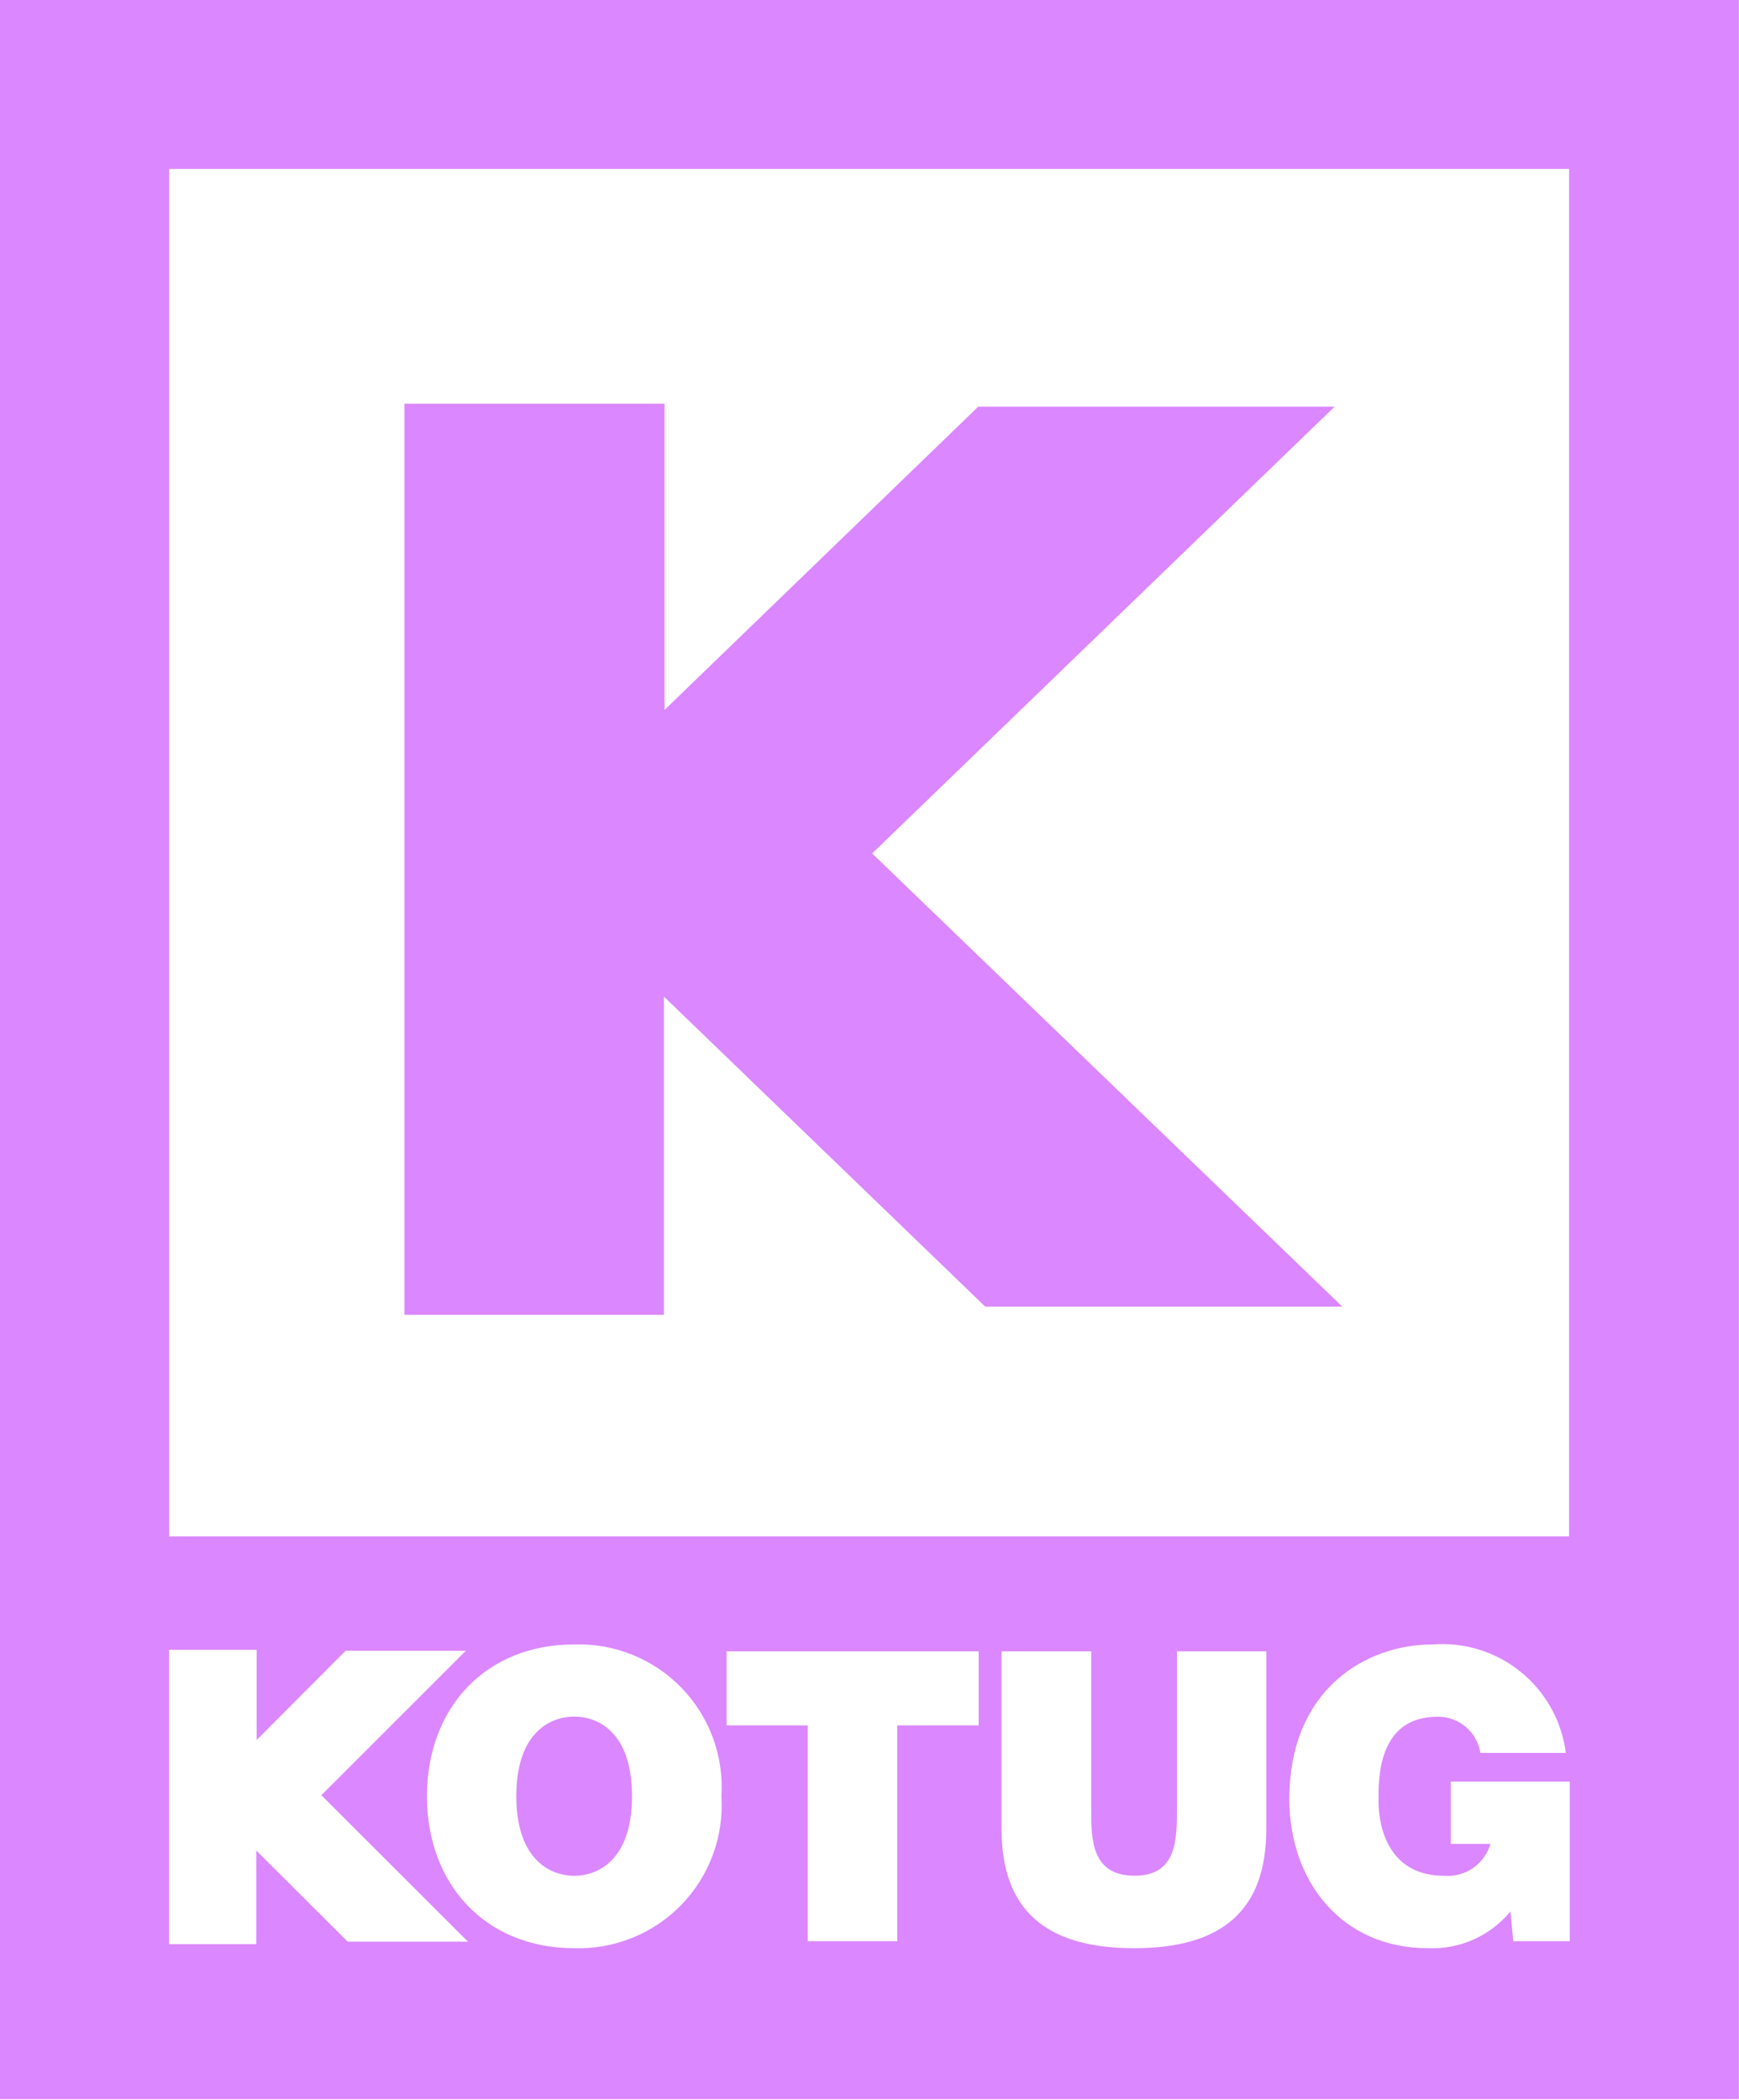<?xml version="1.0" encoding="UTF-8" standalone="no"?>
<svg xmlns="http://www.w3.org/2000/svg" xmlns:xlink="http://www.w3.org/1999/xlink" xmlns:serif="http://www.serif.com/" width="100%" height="100%" viewBox="0 0 1971 2380" version="1.1" xml:space="preserve" style="fill-rule:evenodd;clip-rule:evenodd;stroke-linejoin:round;stroke-miterlimit:2;">
  <g>
    <g>
      <path d="M1970.83,0l0,2379.17l-1970.83,-0l0,-2379.17l1970.83,0Zm-1486.91,2035.85c0,100.333 66.817,172.284 166.754,172.284c22.592,0.72 45.084,-3.284 66.034,-11.763c20.95,-8.475 39.895,-21.233 55.62,-37.458c15.721,-16.225 27.875,-35.55 35.68,-56.746c7.808,-21.192 11.087,-43.783 9.637,-66.317c1.45,-22.521 -1.833,-45.096 -9.646,-66.275c-7.808,-21.175 -19.966,-40.483 -35.691,-56.683c-15.73,-16.2 -34.675,-28.929 -55.625,-37.375c-20.95,-8.442 -43.434,-12.413 -66.009,-11.65c-99.966,-0 -166.754,71.621 -166.754,171.983Zm101.279,0c0,-73.237 39.55,-90.246 65.692,-90.246c26.142,0 65.421,16.93 65.421,90.246c-0,73.317 -39.554,90.242 -65.421,90.242c-25.867,-0 -65.692,-17.038 -65.692,-90.242Zm-393.594,-165.941l-0,333.633l98.843,-0l-0,-106.163c14.151,14.192 103.715,103.371 103.715,103.371l136.286,0c0,0 -159.608,-159.296 -166.232,-166.021c6.624,-6.508 163.77,-163.7 163.77,-163.7l-136.261,0c0,0 -86.908,87.046 -100.813,101.184l-0,-102.304l-99.308,-0Zm723.953,85.712l-0,244.617l101.441,-0l0,-244.617l92.192,0l-0,-84.008l-285.688,-0l0,84.008l92.055,0Zm519.67,117.425l0.025,-201.433l-101.279,-0l0,179.008c0,33.667 0,75.371 -47.9,75.371c-49.271,-0 -49.271,-41.704 -49.271,-75.371l0,-179.008l-101.637,-0l-0,201.433c-0,91.504 49.929,135.092 150.358,135.092c100.434,-0 149.704,-43.563 149.704,-135.092Zm276.709,93.358l3.204,33.8l64.05,0l-0,-180.979l-134.838,0l0,70.692l44.921,-0c-3.254,11.192 -10.291,20.912 -19.916,27.5c-9.621,6.587 -21.238,9.637 -32.859,8.625c-61.562,-0 -74.071,-53.654 -74.071,-84.392c0,-22.7 -2.191,-95.879 66.925,-95.879c11.68,-0.133 23.013,3.938 31.93,11.471c8.92,7.533 14.82,18.025 16.629,29.55l96.821,-0c-4.555,-35.992 -22.813,-68.846 -50.984,-91.738c-28.166,-22.891 -64.083,-34.062 -100.279,-31.187c-74.508,-0 -162.104,50.1 -162.104,175.292c-0,93.554 59.729,168.95 156.821,168.95c17.8,0.837 35.55,-2.5 51.825,-9.742c16.279,-7.242 30.637,-18.188 41.925,-31.963Zm66.491,-1974.95l-1586.68,0l-0,1549.9l1586.68,0l0,-1549.9Zm-661.737,1289.53l-364.221,-351.434l0,360.704l-294.092,0l0,-1032.64l294.805,-0l-0,347.058l355.595,-343.775l403.913,0l-524.188,506.433l532.892,513.655l-404.704,-0Z" style="fill:#db87ff;"></path>
    </g>
  </g>
</svg>
